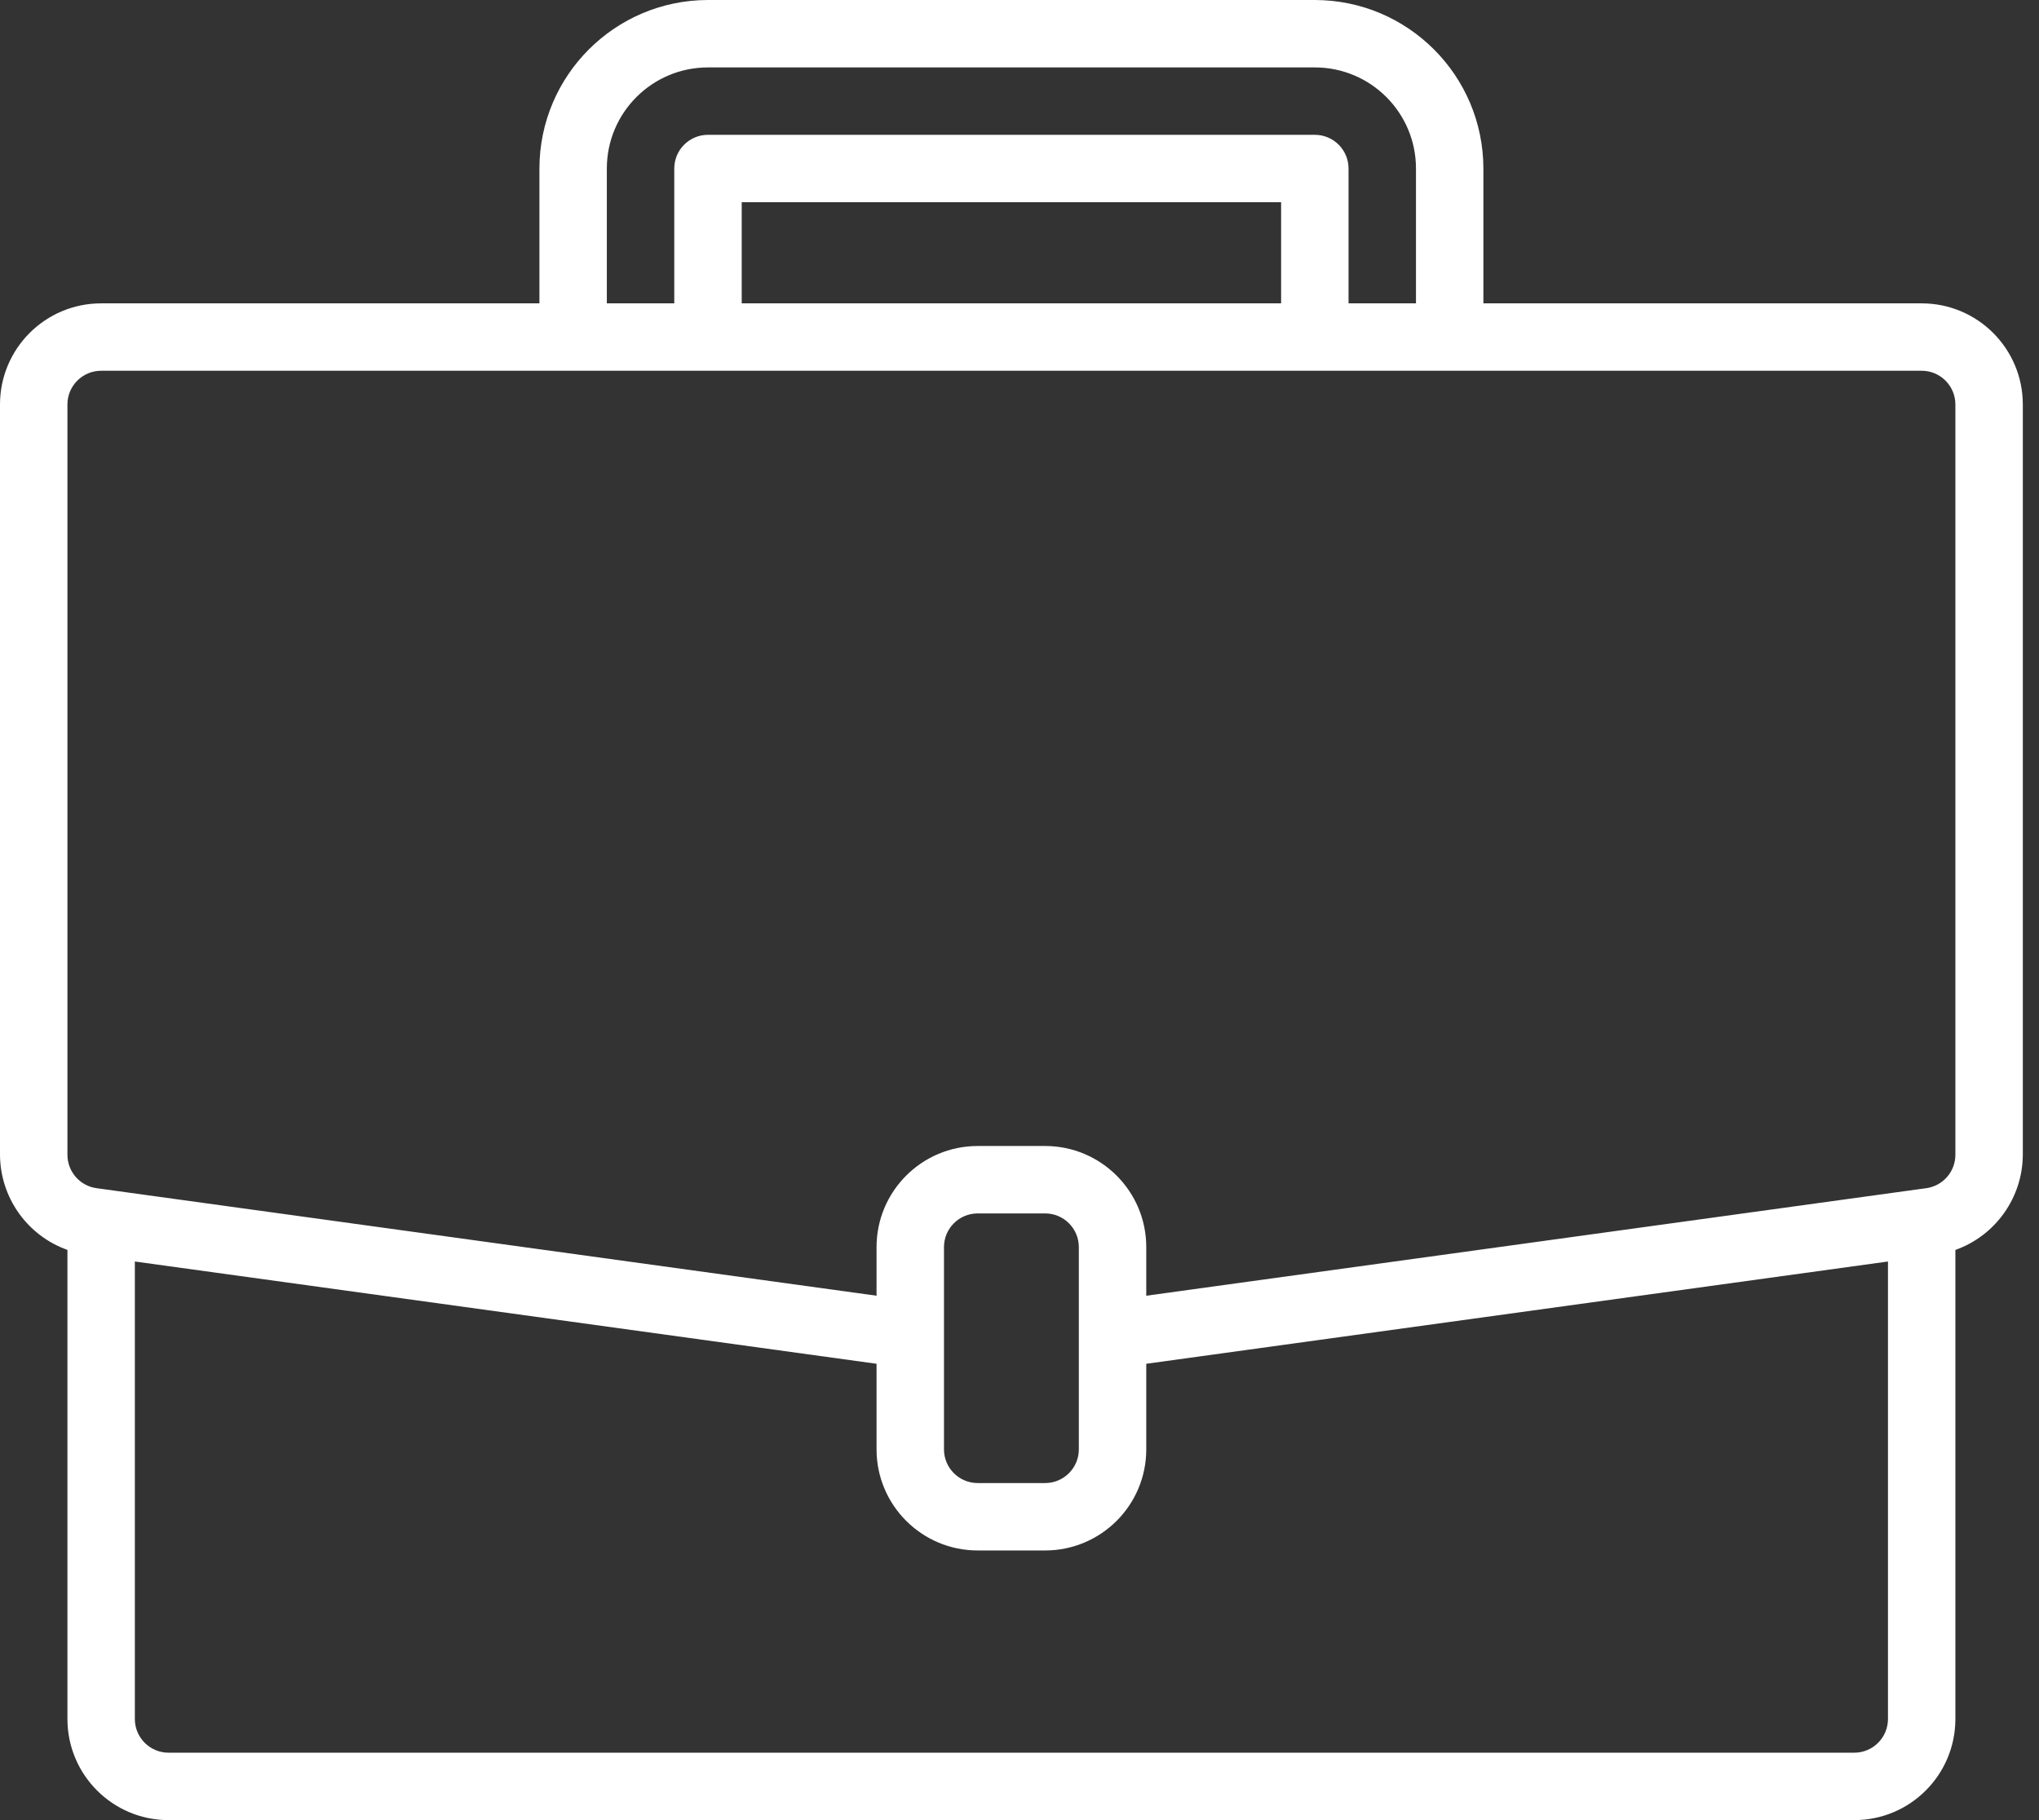 <?xml version="1.0" encoding="UTF-8"?>
<svg width="112px" height="100px" viewBox="0 0 112 100" version="1.1" xmlns="http://www.w3.org/2000/svg" xmlns:xlink="http://www.w3.org/1999/xlink">
    <rect x="0" y="0" width="112" height="100" fill="#333333" stroke="none"/>
    <title>Fill 1</title>
    <g id="Page-1" stroke="none" stroke-width="1" fill="none" fill-rule="evenodd">
        <g id="HP" transform="translate(-408, -1827)" fill="#FFFFFF">
            <g id="Group-8-Copy-2" transform="translate(362, 1686)">
                <path d="M153.407,204.444 C153.407,205.367 152.729,206.15 151.815,206.28 L151.301,206.35 L108.963,212.189 L108.963,209.519 C108.963,206.45 106.475,203.963 103.407,203.963 L99.704,203.963 C96.636,203.963 94.148,206.45 94.148,209.519 L94.148,212.189 L51.298,206.28 C50.384,206.151 49.704,205.368 49.704,204.444 L49.704,163.222 C49.704,162.2 50.533,161.37 51.556,161.37 L151.556,161.37 C152.578,161.37 153.407,162.2 153.407,163.222 L153.407,204.444 Z M97.852,220.63 L97.852,209.519 C97.852,208.496 98.681,207.667 99.704,207.667 L103.407,207.667 C104.43,207.667 105.259,208.496 105.259,209.519 L105.259,220.63 C105.259,221.652 104.43,222.481 103.407,222.481 L99.704,222.481 C98.681,222.481 97.852,221.652 97.852,220.63 L97.852,220.63 Z M149.704,235.444 C149.704,236.467 148.875,237.296 147.852,237.296 L55.259,237.296 C54.237,237.296 53.407,236.467 53.407,235.444 L53.407,210.309 L94.148,215.928 L94.148,220.63 C94.148,223.698 96.636,226.185 99.704,226.185 L103.407,226.185 C106.475,226.185 108.963,223.698 108.963,220.63 L108.963,215.928 L149.704,210.309 L149.704,235.444 Z M86.741,157.667 L116.37,157.667 L116.37,152.111 L86.741,152.111 L86.741,157.667 Z M79.333,150.259 C79.333,147.191 81.821,144.704 84.889,144.704 L118.222,144.704 C121.29,144.704 123.778,147.191 123.778,150.259 L123.778,157.667 L120.074,157.667 L120.074,150.259 C120.074,149.237 119.245,148.407 118.222,148.407 L84.889,148.407 C83.866,148.407 83.037,149.237 83.037,150.259 L83.037,157.667 L79.333,157.667 L79.333,150.259 Z M151.556,157.667 L127.481,157.667 L127.481,150.259 C127.475,145.148 123.334,141.006 118.222,141 L84.889,141 C79.777,141.006 75.636,145.148 75.63,150.259 L75.63,157.667 L51.556,157.667 C48.487,157.667 46,160.154 46,163.222 L46,204.444 C46.012,206.793 47.492,208.883 49.704,209.672 L49.704,235.444 C49.704,238.512 52.191,241 55.259,241 L147.852,241 C150.92,241 153.407,238.512 153.407,235.444 L153.407,209.674 C155.619,208.884 157.1,206.793 157.111,204.444 L157.111,163.222 C157.111,160.154 154.624,157.667 151.556,157.667 L151.556,157.667 Z" id="Fill-1"></path>
            </g>
        </g>
    </g>
</svg>